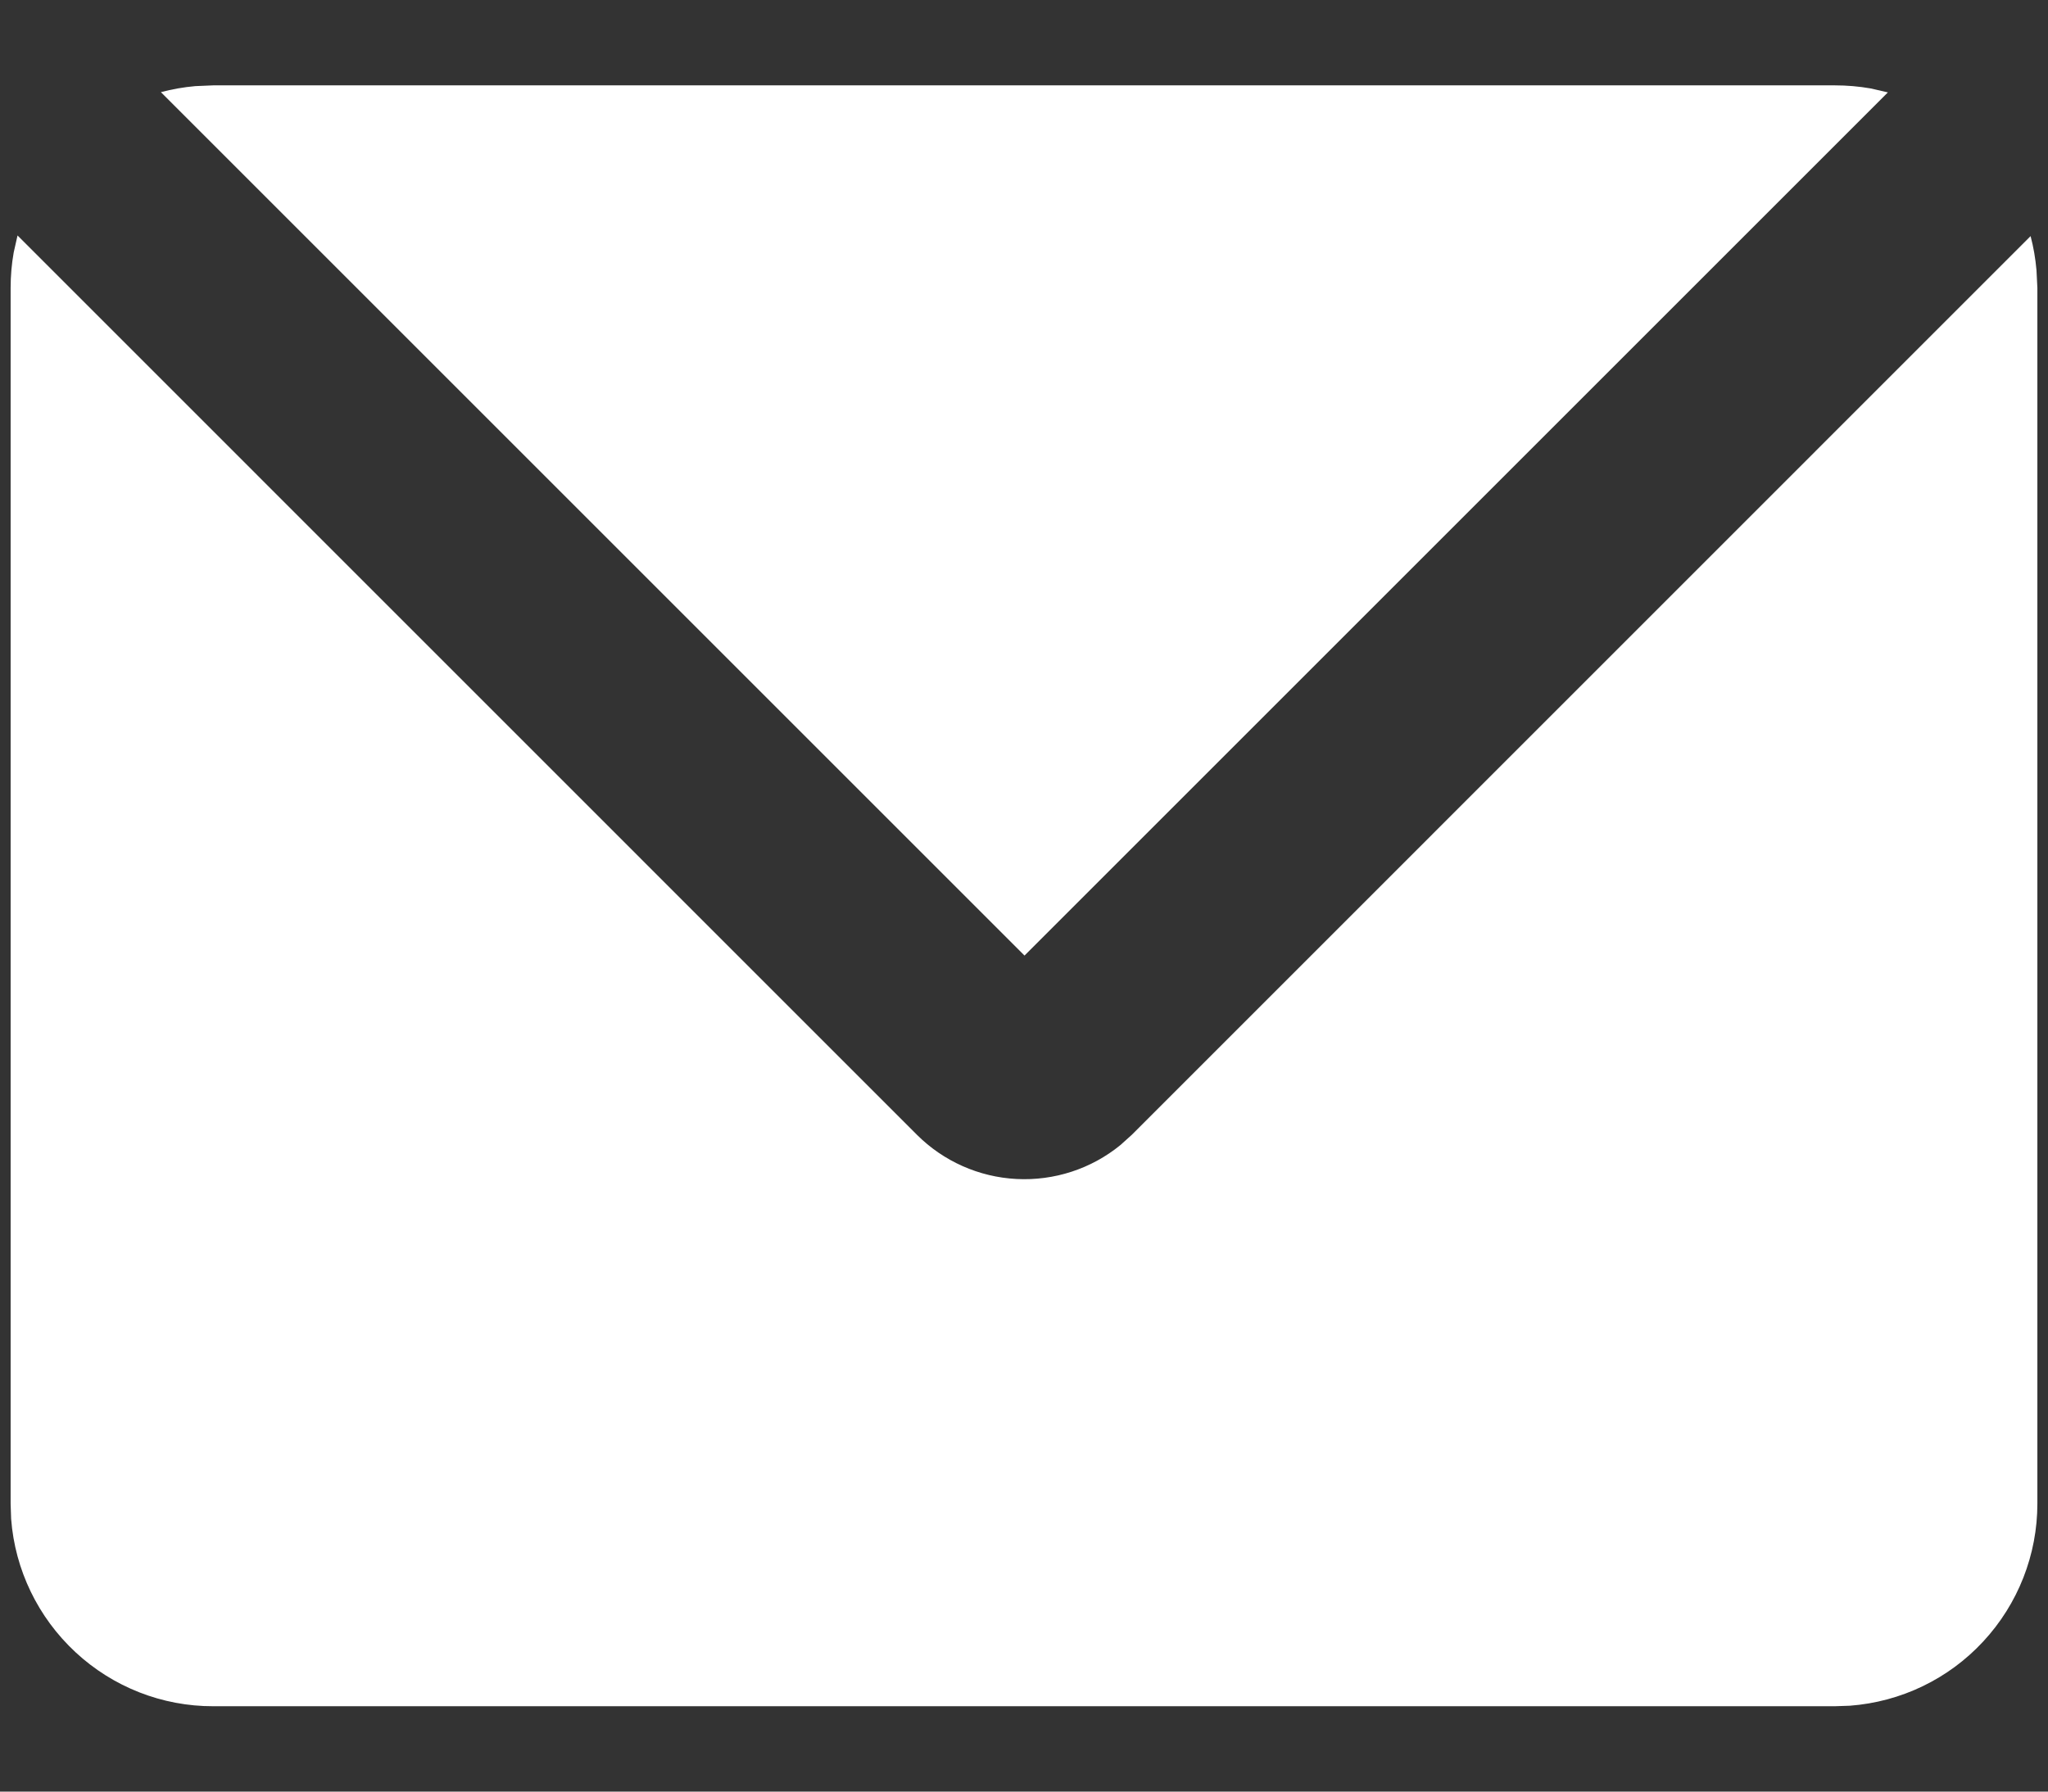 <svg xmlns="http://www.w3.org/2000/svg" width="16" height="14" viewBox="0 0 16 14" fill="none"><rect x="0" y="0" width="16" height="14" fill="#333333" stroke="none"/><path d="M0.137 1.84L7.163 8.867C7.371 9.075 7.649 9.198 7.942 9.213C8.236 9.228 8.525 9.134 8.753 8.948L8.843 8.867L15.864 1.845C15.887 1.932 15.902 2.02 15.91 2.111L15.917 2.25V11.75C15.917 12.149 15.766 12.534 15.494 12.827C15.223 13.12 14.851 13.299 14.452 13.329L14.333 13.333H1.667C1.267 13.334 0.883 13.183 0.59 12.911C0.297 12.639 0.117 12.267 0.087 11.869L0.083 11.75V2.25C0.083 2.155 0.091 2.063 0.107 1.973L0.137 1.84ZM14.333 0.667C14.429 0.667 14.523 0.675 14.614 0.691L14.749 0.722L8.004 7.467L1.257 0.72C1.344 0.697 1.434 0.681 1.526 0.673L1.667 0.667H14.333Z" fill="white"></path></svg>